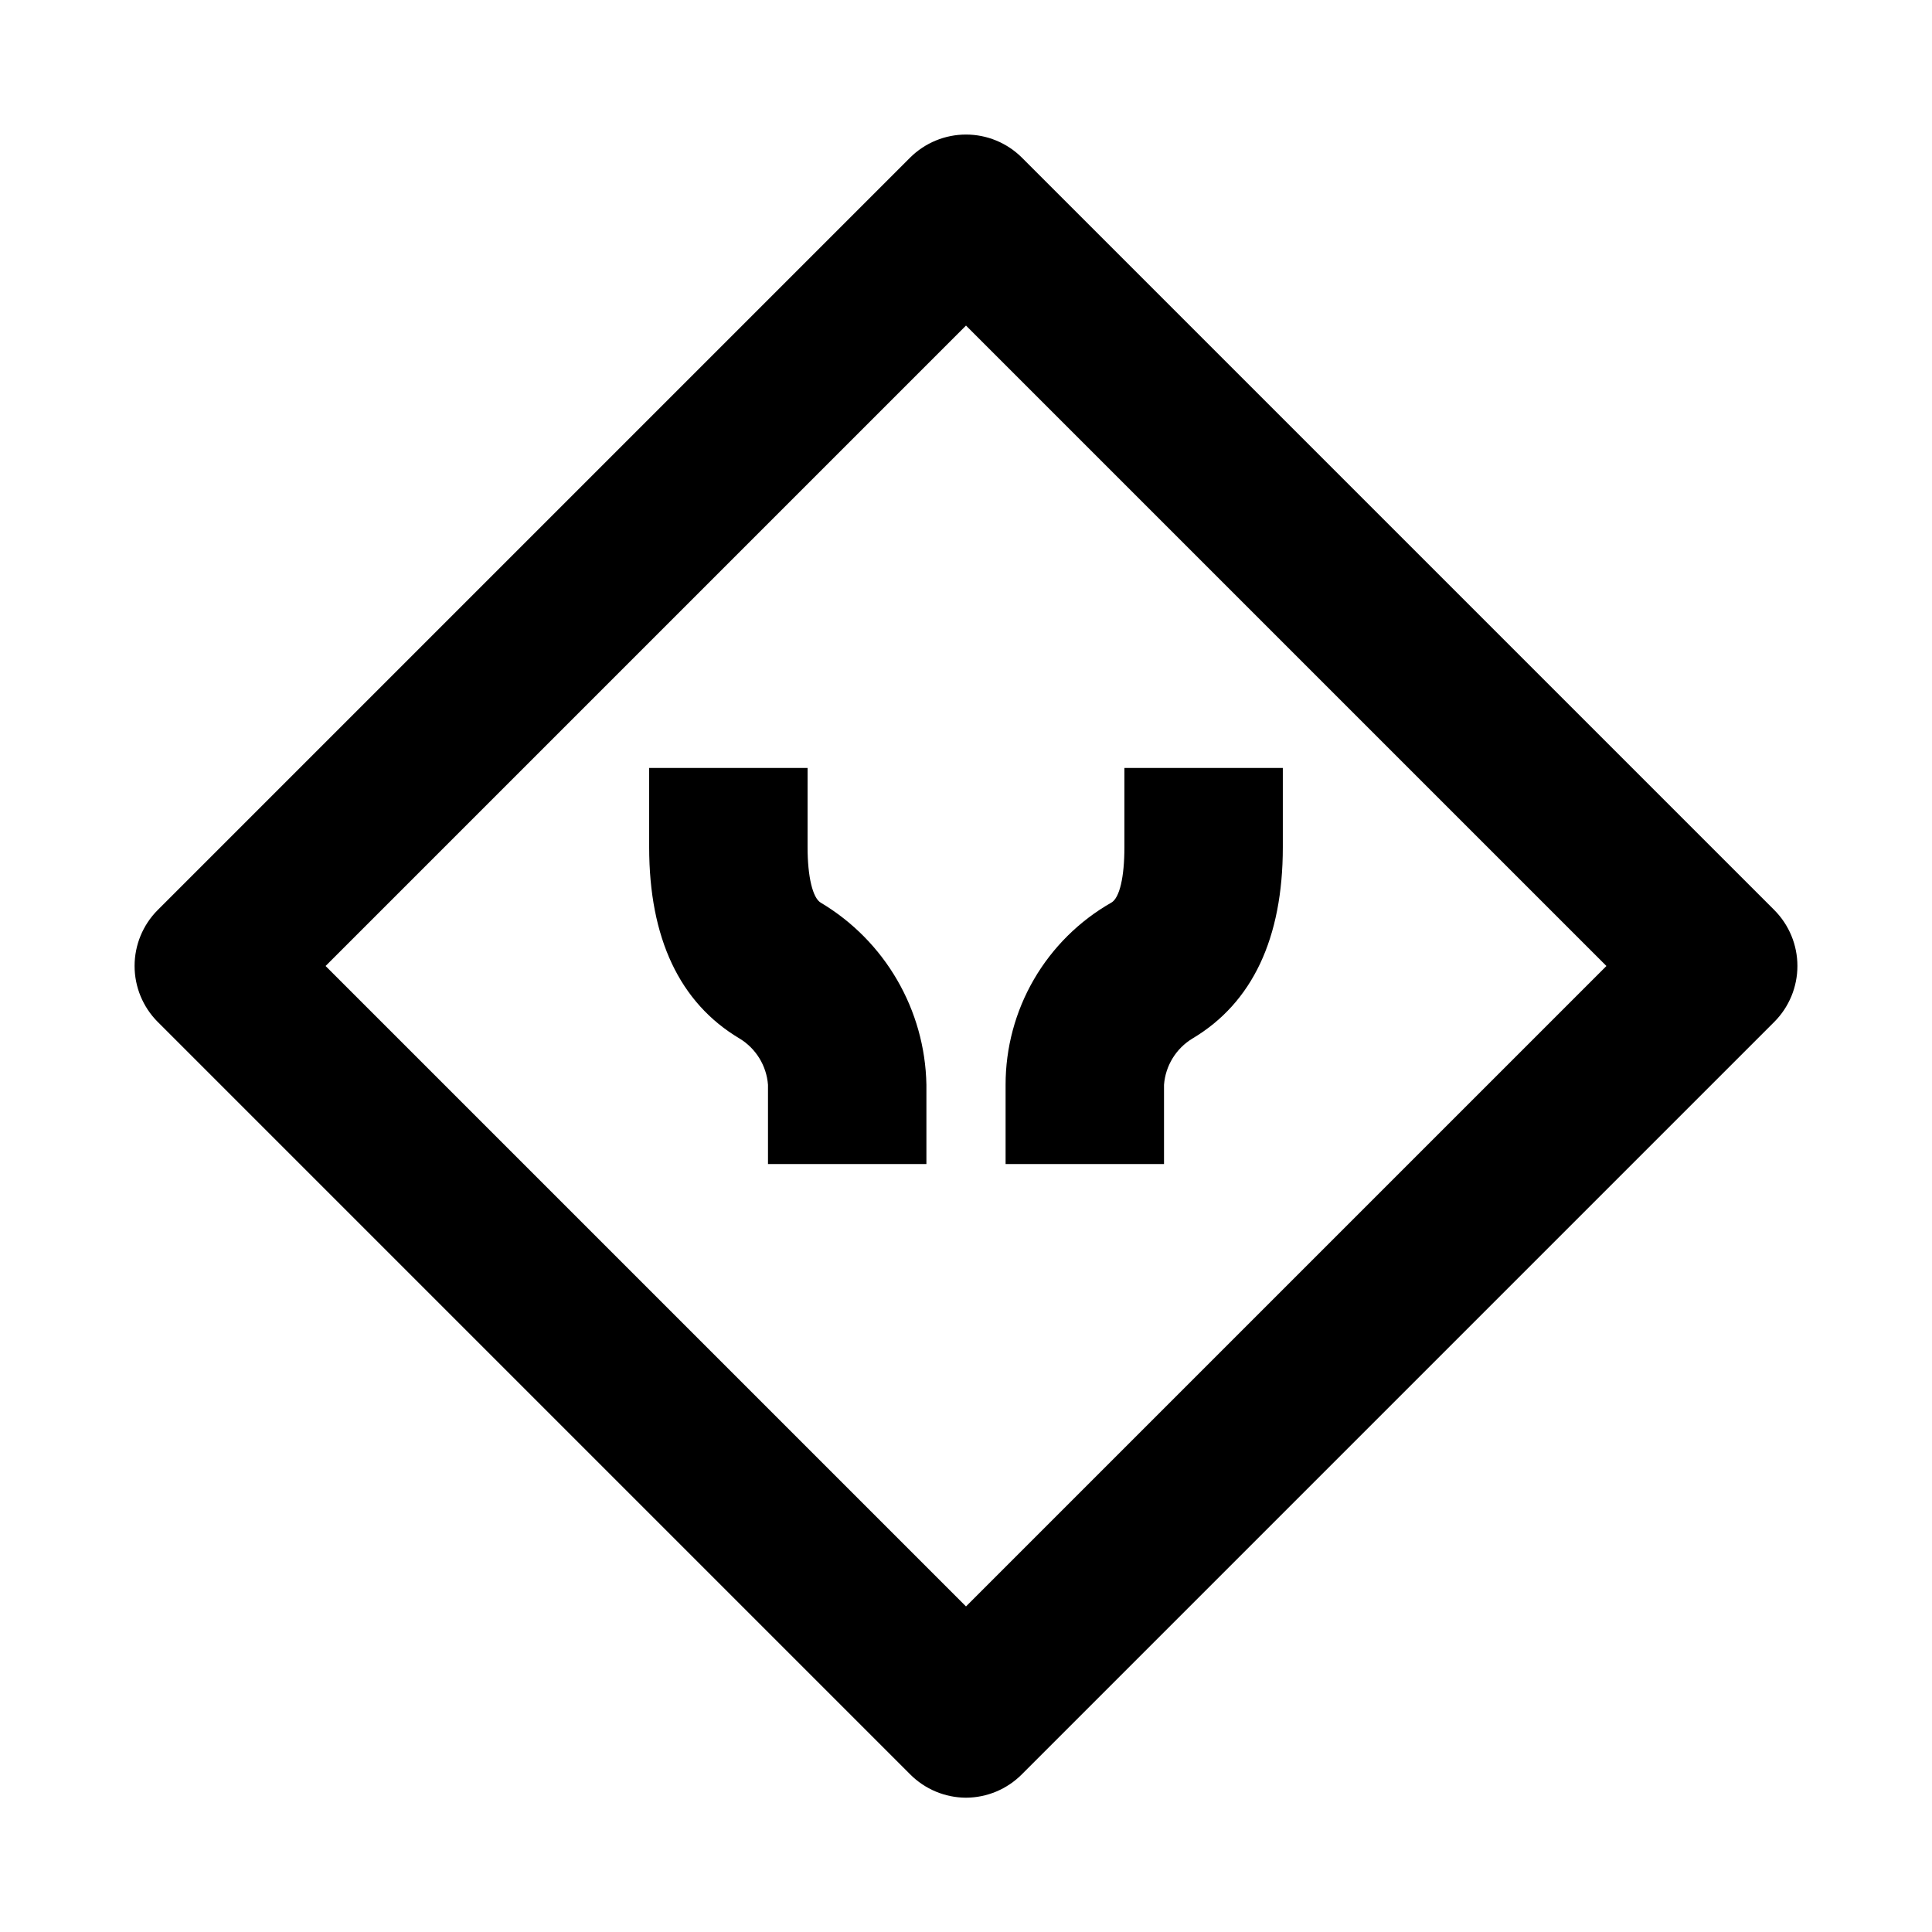 <?xml version="1.0" encoding="UTF-8"?>
<!-- The Best Svg Icon site in the world: iconSvg.co, Visit us! https://iconsvg.co -->
<svg fill="#000000" width="800px" height="800px" version="1.1" viewBox="144 144 512 512" xmlns="http://www.w3.org/2000/svg">
 <g>
  <path d="m400 620.41c-5.559-0.023-10.883-2.25-14.801-6.191l-199.43-199.43c-3.91-3.934-6.102-9.254-6.102-14.797 0-5.547 2.191-10.867 6.102-14.801l199.43-199.43c3.934-3.91 9.254-6.102 14.801-6.102 5.543 0 10.863 2.191 14.797 6.102l199.43 199.43c3.91 3.934 6.106 9.254 6.106 14.801 0 5.543-2.195 10.863-6.106 14.797l-199.43 199.43c-3.918 3.941-9.238 6.168-14.797 6.191zm-169.72-220.41 169.72 169.72 169.72-169.72-169.72-169.72z"/>
  <path d="m441.98 347.52v20.992c0 7.871-1.258 13.434-3.465 14.695v-0.004c-8.52 4.859-15.598 11.883-20.523 20.363-4.922 8.48-7.508 18.113-7.5 27.922v20.992h41.984v-20.992c0.383-5.074 3.199-9.652 7.555-12.281 15.852-9.445 23.93-26.555 23.93-50.695v-20.992z"/>
  <path d="m361.48 383.2c-2.098-1.258-3.465-6.824-3.465-14.695l0.004-20.988h-41.984v20.992c0 24.141 8.082 41.25 23.93 50.695 4.356 2.629 7.172 7.207 7.559 12.281v20.992h41.984v-20.992c-0.363-19.859-10.961-38.121-28.027-48.285z"/>
 </g>
</svg>